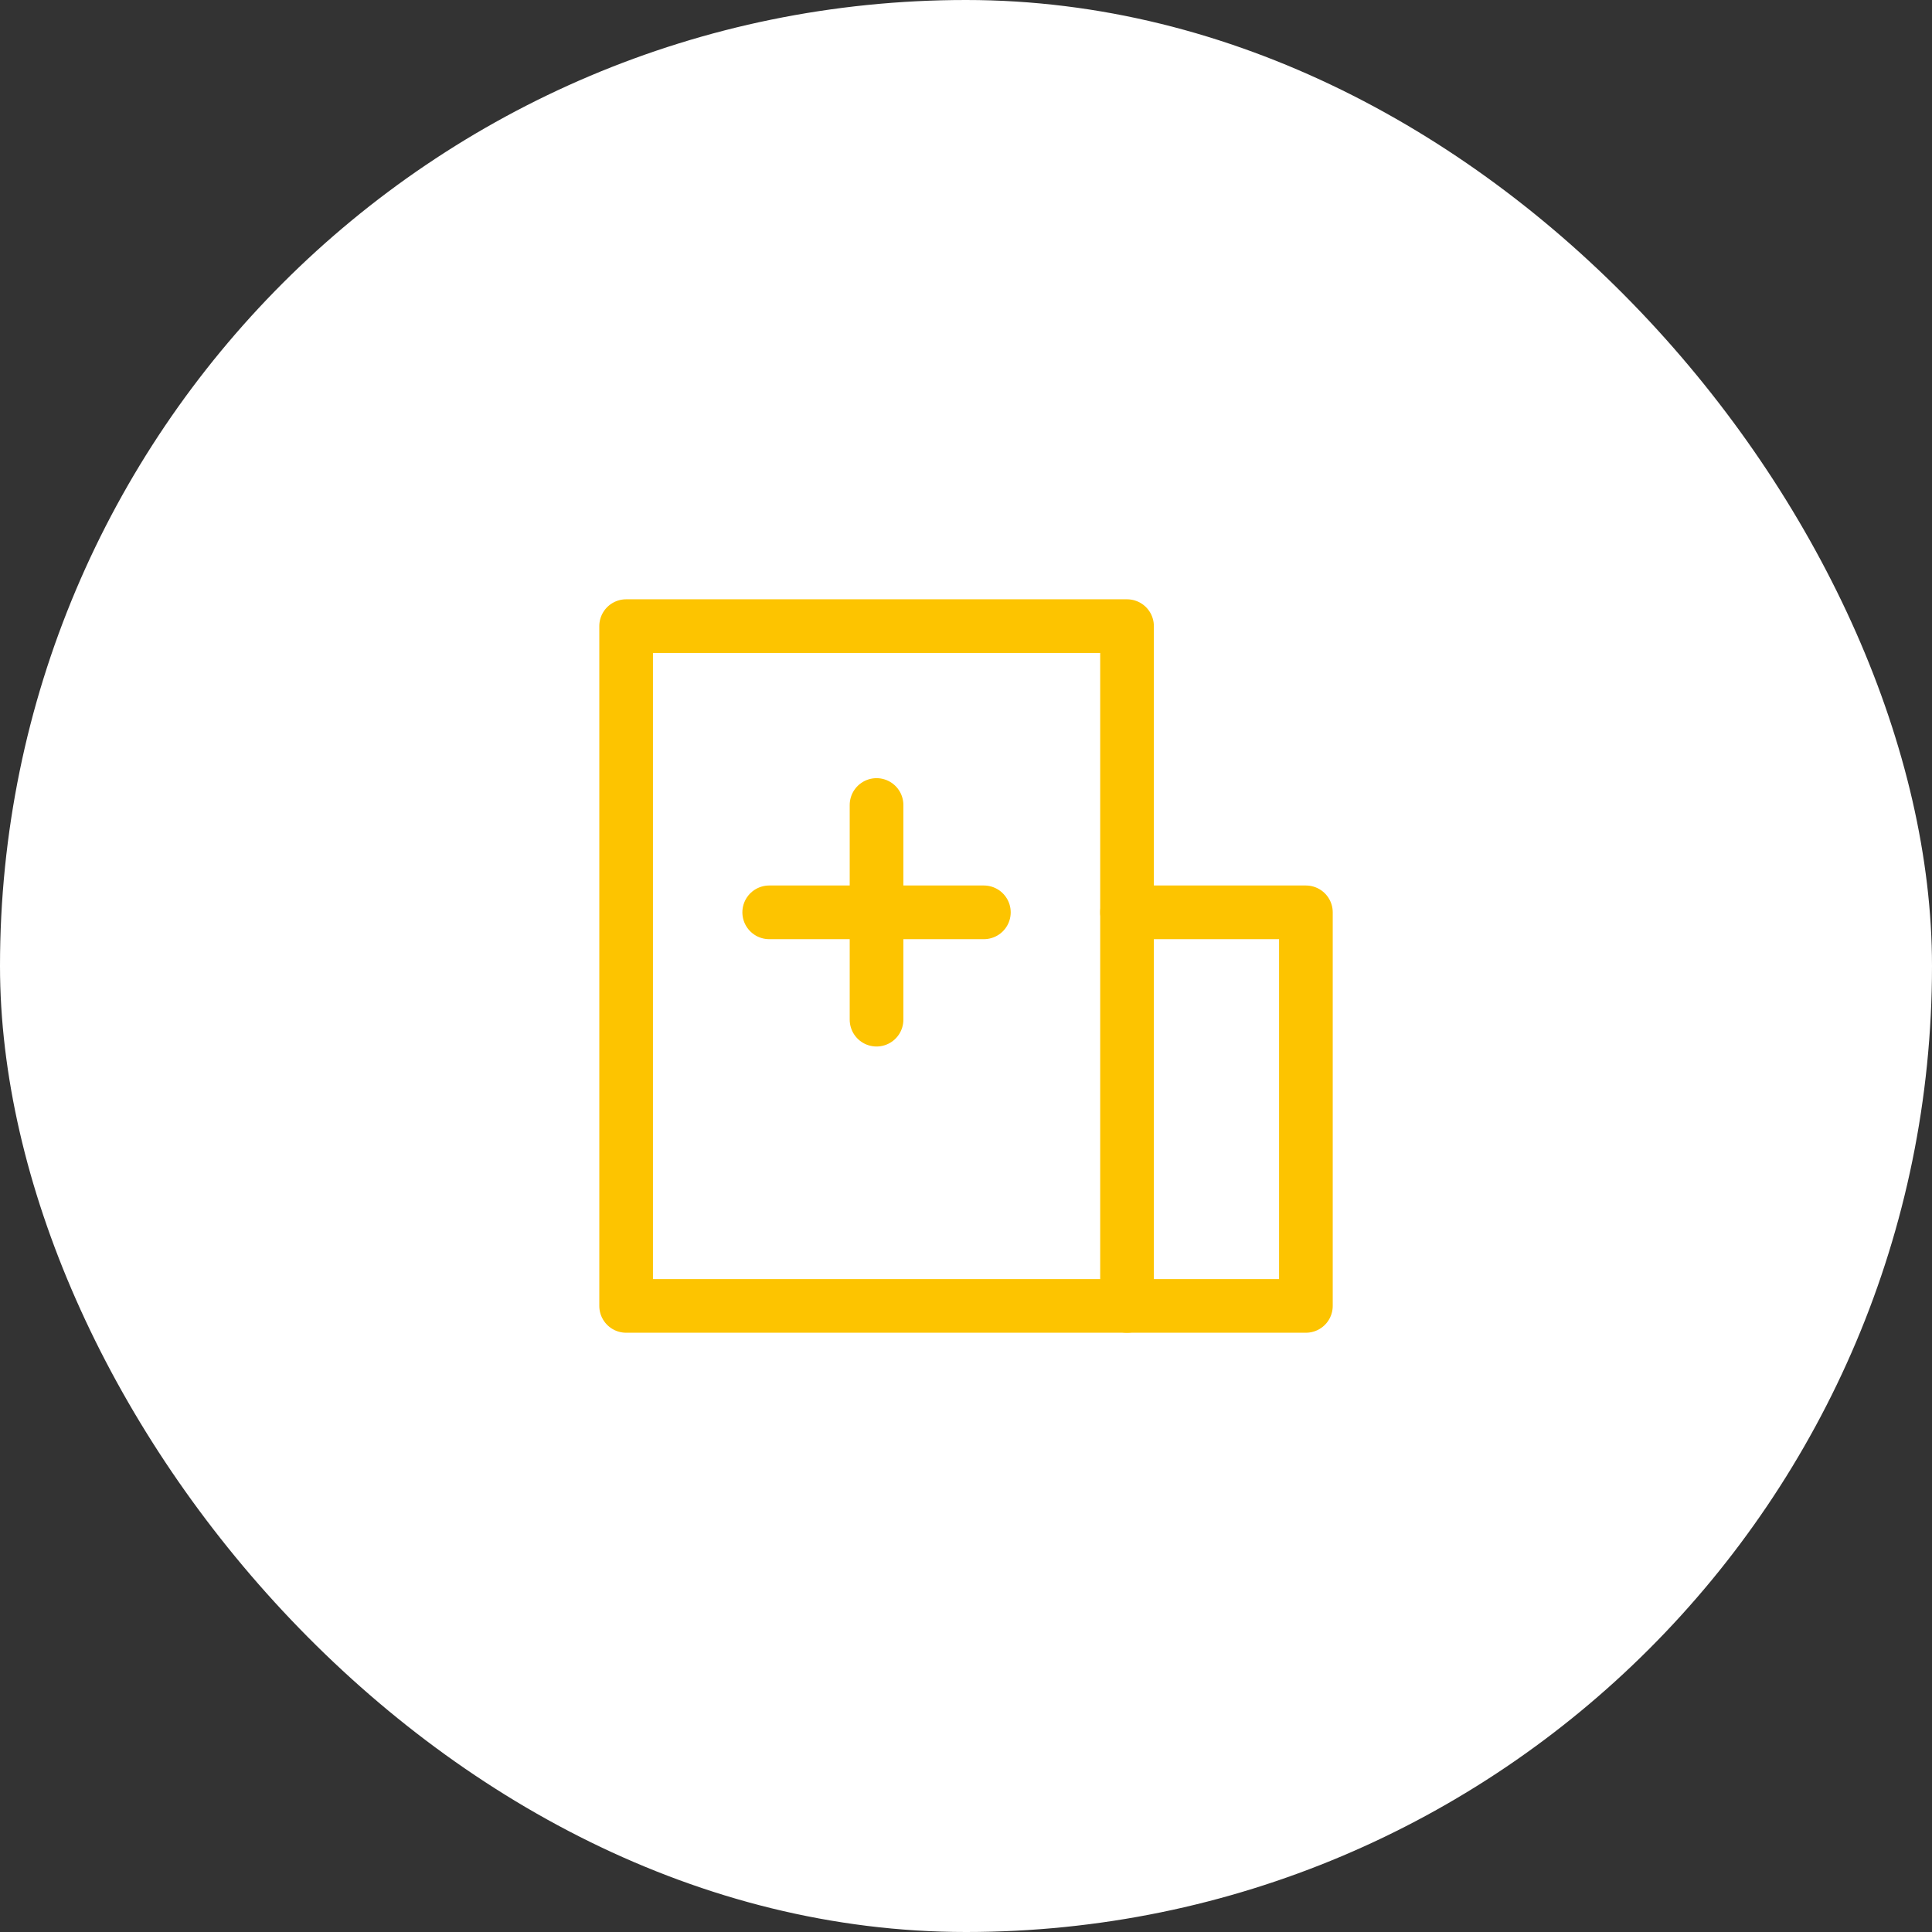 <svg width="72" height="72" viewBox="0 0 72 72" fill="none" xmlns="http://www.w3.org/2000/svg">
<rect x="0" y="0" width="72" height="72" fill="#333333" stroke="none"/>
<rect width="72" height="72" rx="36" fill="white"/>
<path d="M42.001 23.334H23.334V48.667H42.001V23.334Z" stroke="#FDC400" stroke-width="2" stroke-linejoin="round"/>
<path d="M42 34H48.667V48.667H42" stroke="#FDC400" stroke-width="2" stroke-linecap="round" stroke-linejoin="round"/>
<path d="M28.666 34H36.666" stroke="#FDC400" stroke-width="2" stroke-linecap="round"/>
<path d="M32.666 30V38" stroke="#FDC400" stroke-width="2" stroke-linecap="round"/>
</svg>
